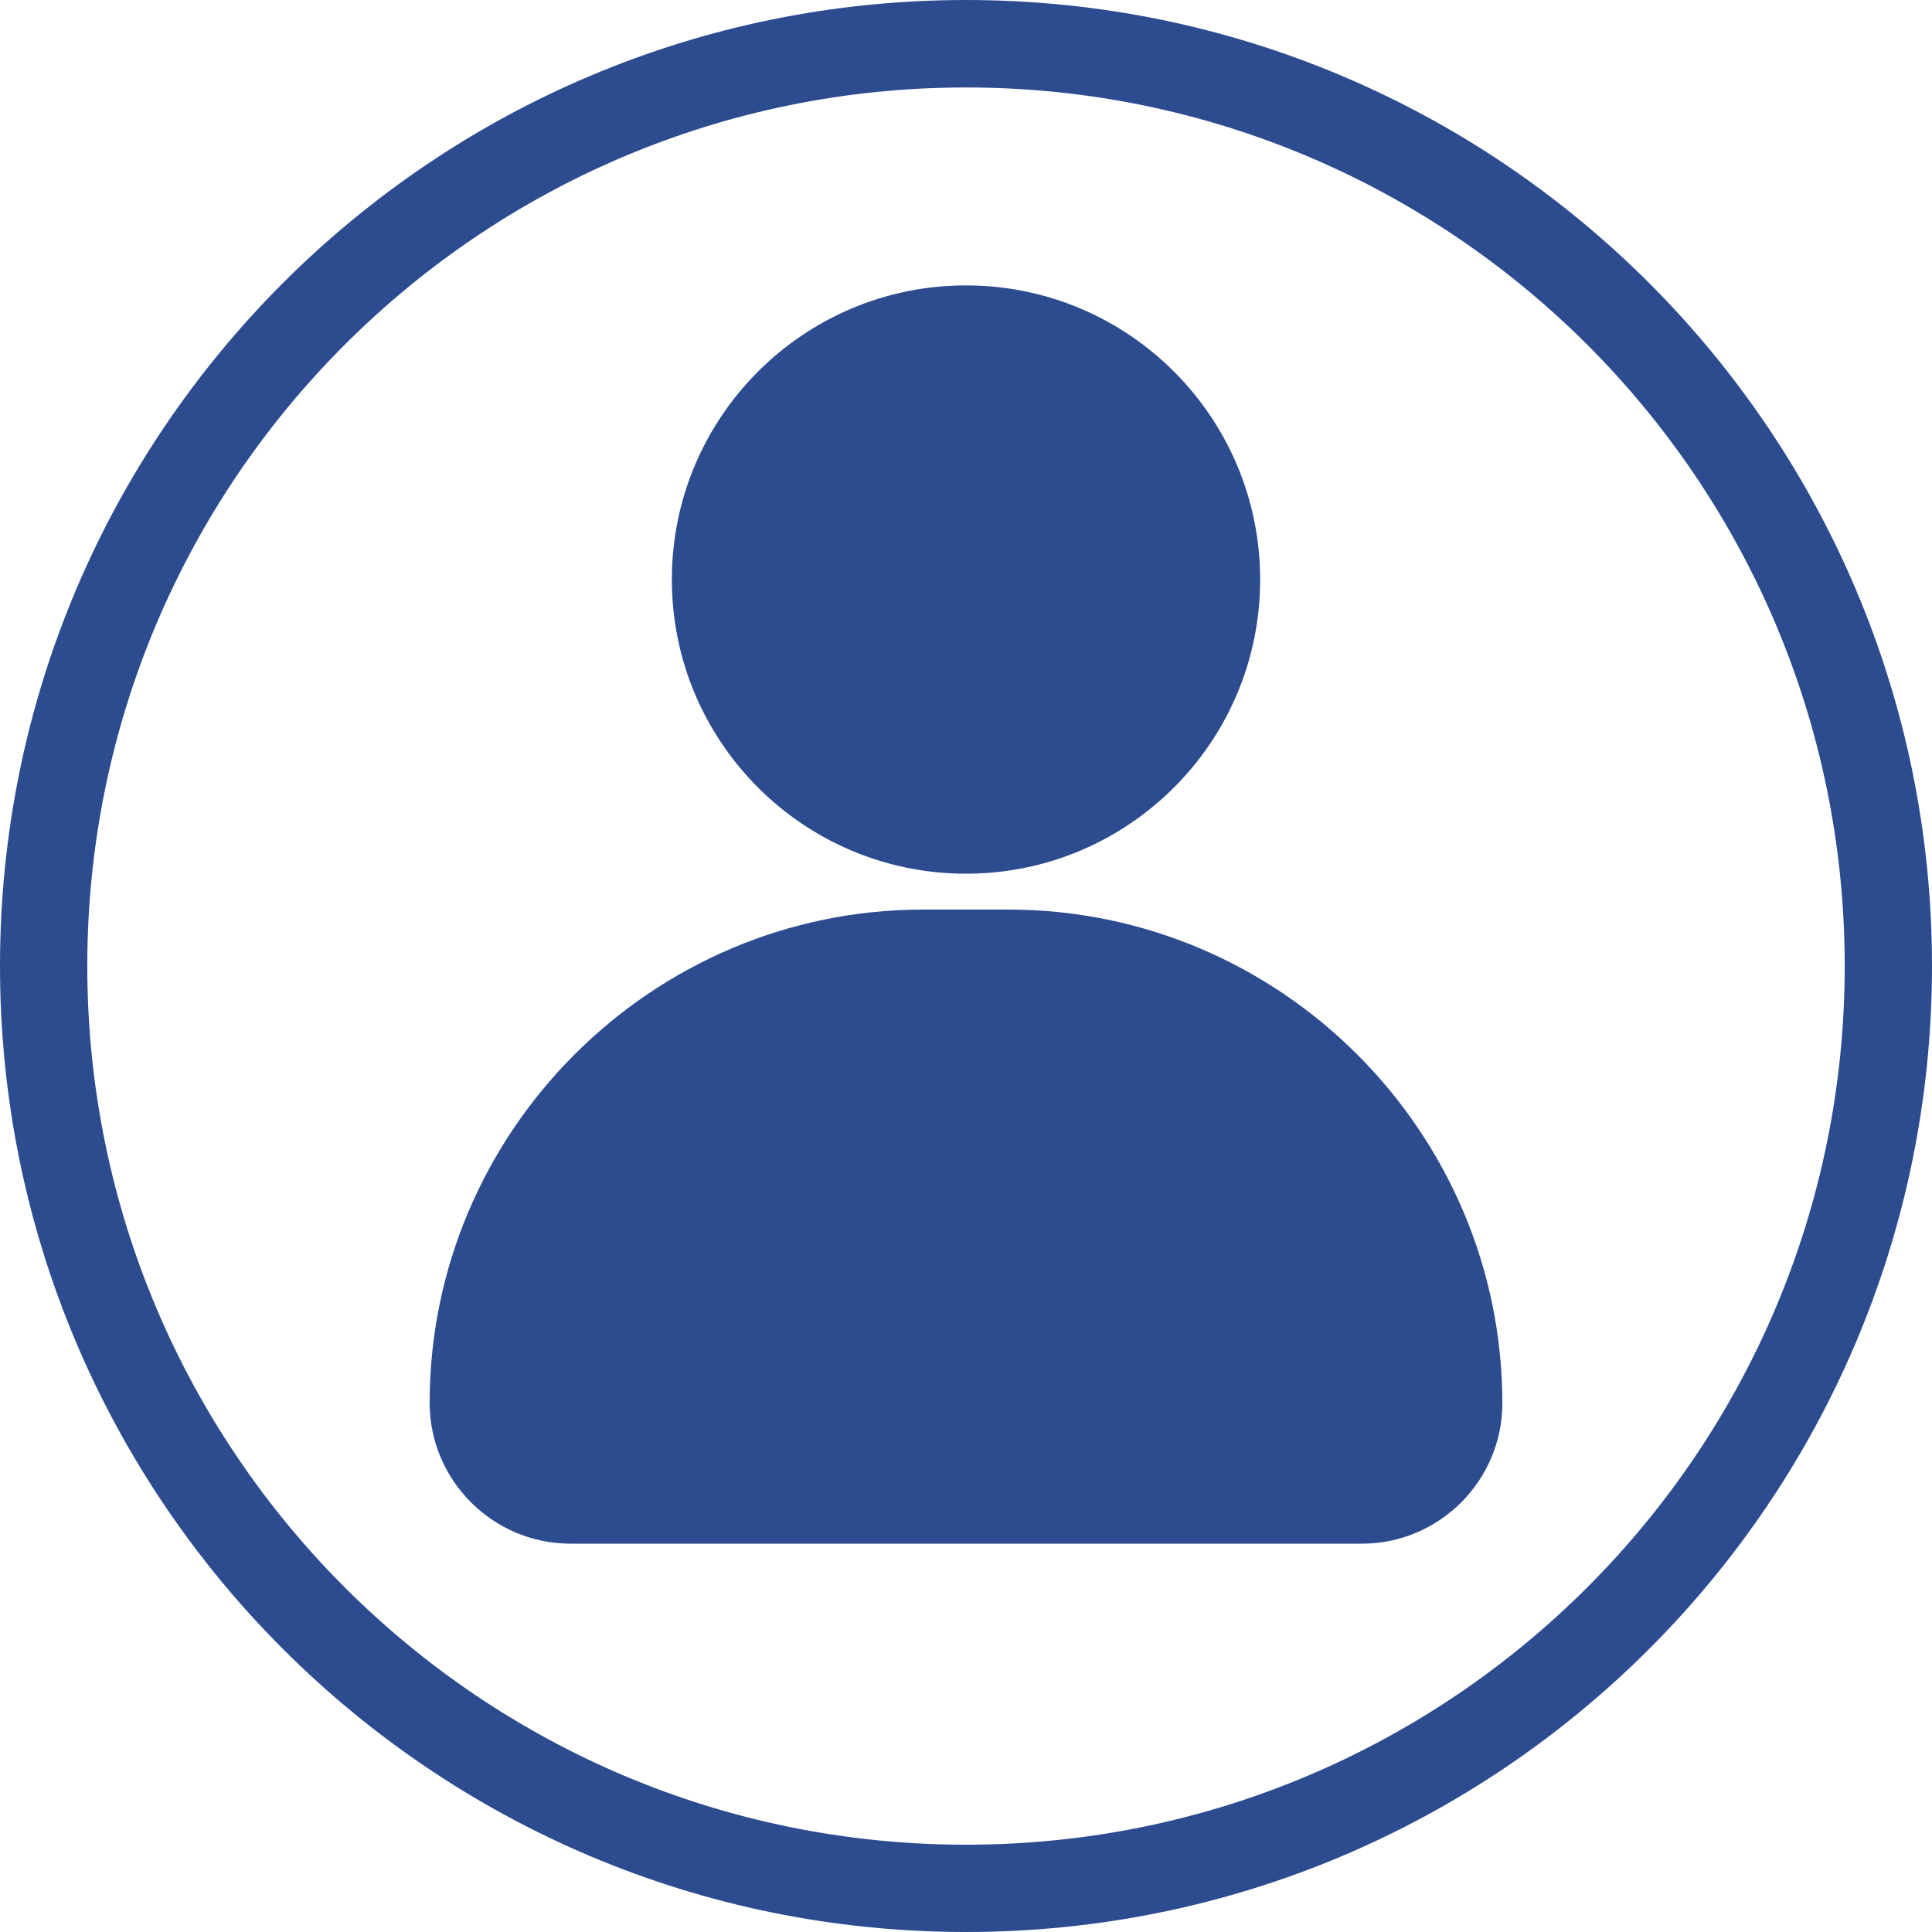 <?xml version="1.0" encoding="UTF-8" standalone="no"?><svg xmlns="http://www.w3.org/2000/svg" xmlns:xlink="http://www.w3.org/1999/xlink" fill="#000000" height="44" preserveAspectRatio="xMidYMid meet" version="1" viewBox="0.0 0.0 44.0 44.0" width="44" zoomAndPan="magnify"><g id="change1_1"><path d="M 21.02 20.715 L 22.969 20.715 C 29.156 20.715 34.215 25.773 34.215 31.961 C 34.215 33.719 32.777 35.156 31.02 35.156 L 12.992 35.156 C 11.227 35.156 9.785 33.715 9.785 31.949 C 9.785 25.77 14.84 20.715 21.02 20.715 Z M 22 1.992 C 10.949 1.992 1.988 10.949 1.988 22 C 1.988 33.051 10.949 42.012 22 42.012 C 33.051 42.012 42.012 33.051 42.012 22 C 42.012 10.949 33.051 1.992 22 1.992 Z M 22 0 C 34.152 0 44 9.852 44 22 C 44 34.148 34.152 44 22 44 C 9.852 44 0 34.148 0 22 C 0 9.852 9.852 0 22 0 Z M 22 6.5 C 25.699 6.5 28.699 9.5 28.699 13.199 C 28.699 16.898 25.699 19.898 22 19.898 C 18.301 19.898 15.301 16.898 15.301 13.199 C 15.301 9.5 18.301 6.5 22 6.5" fill="#2d4c90"/></g></svg>